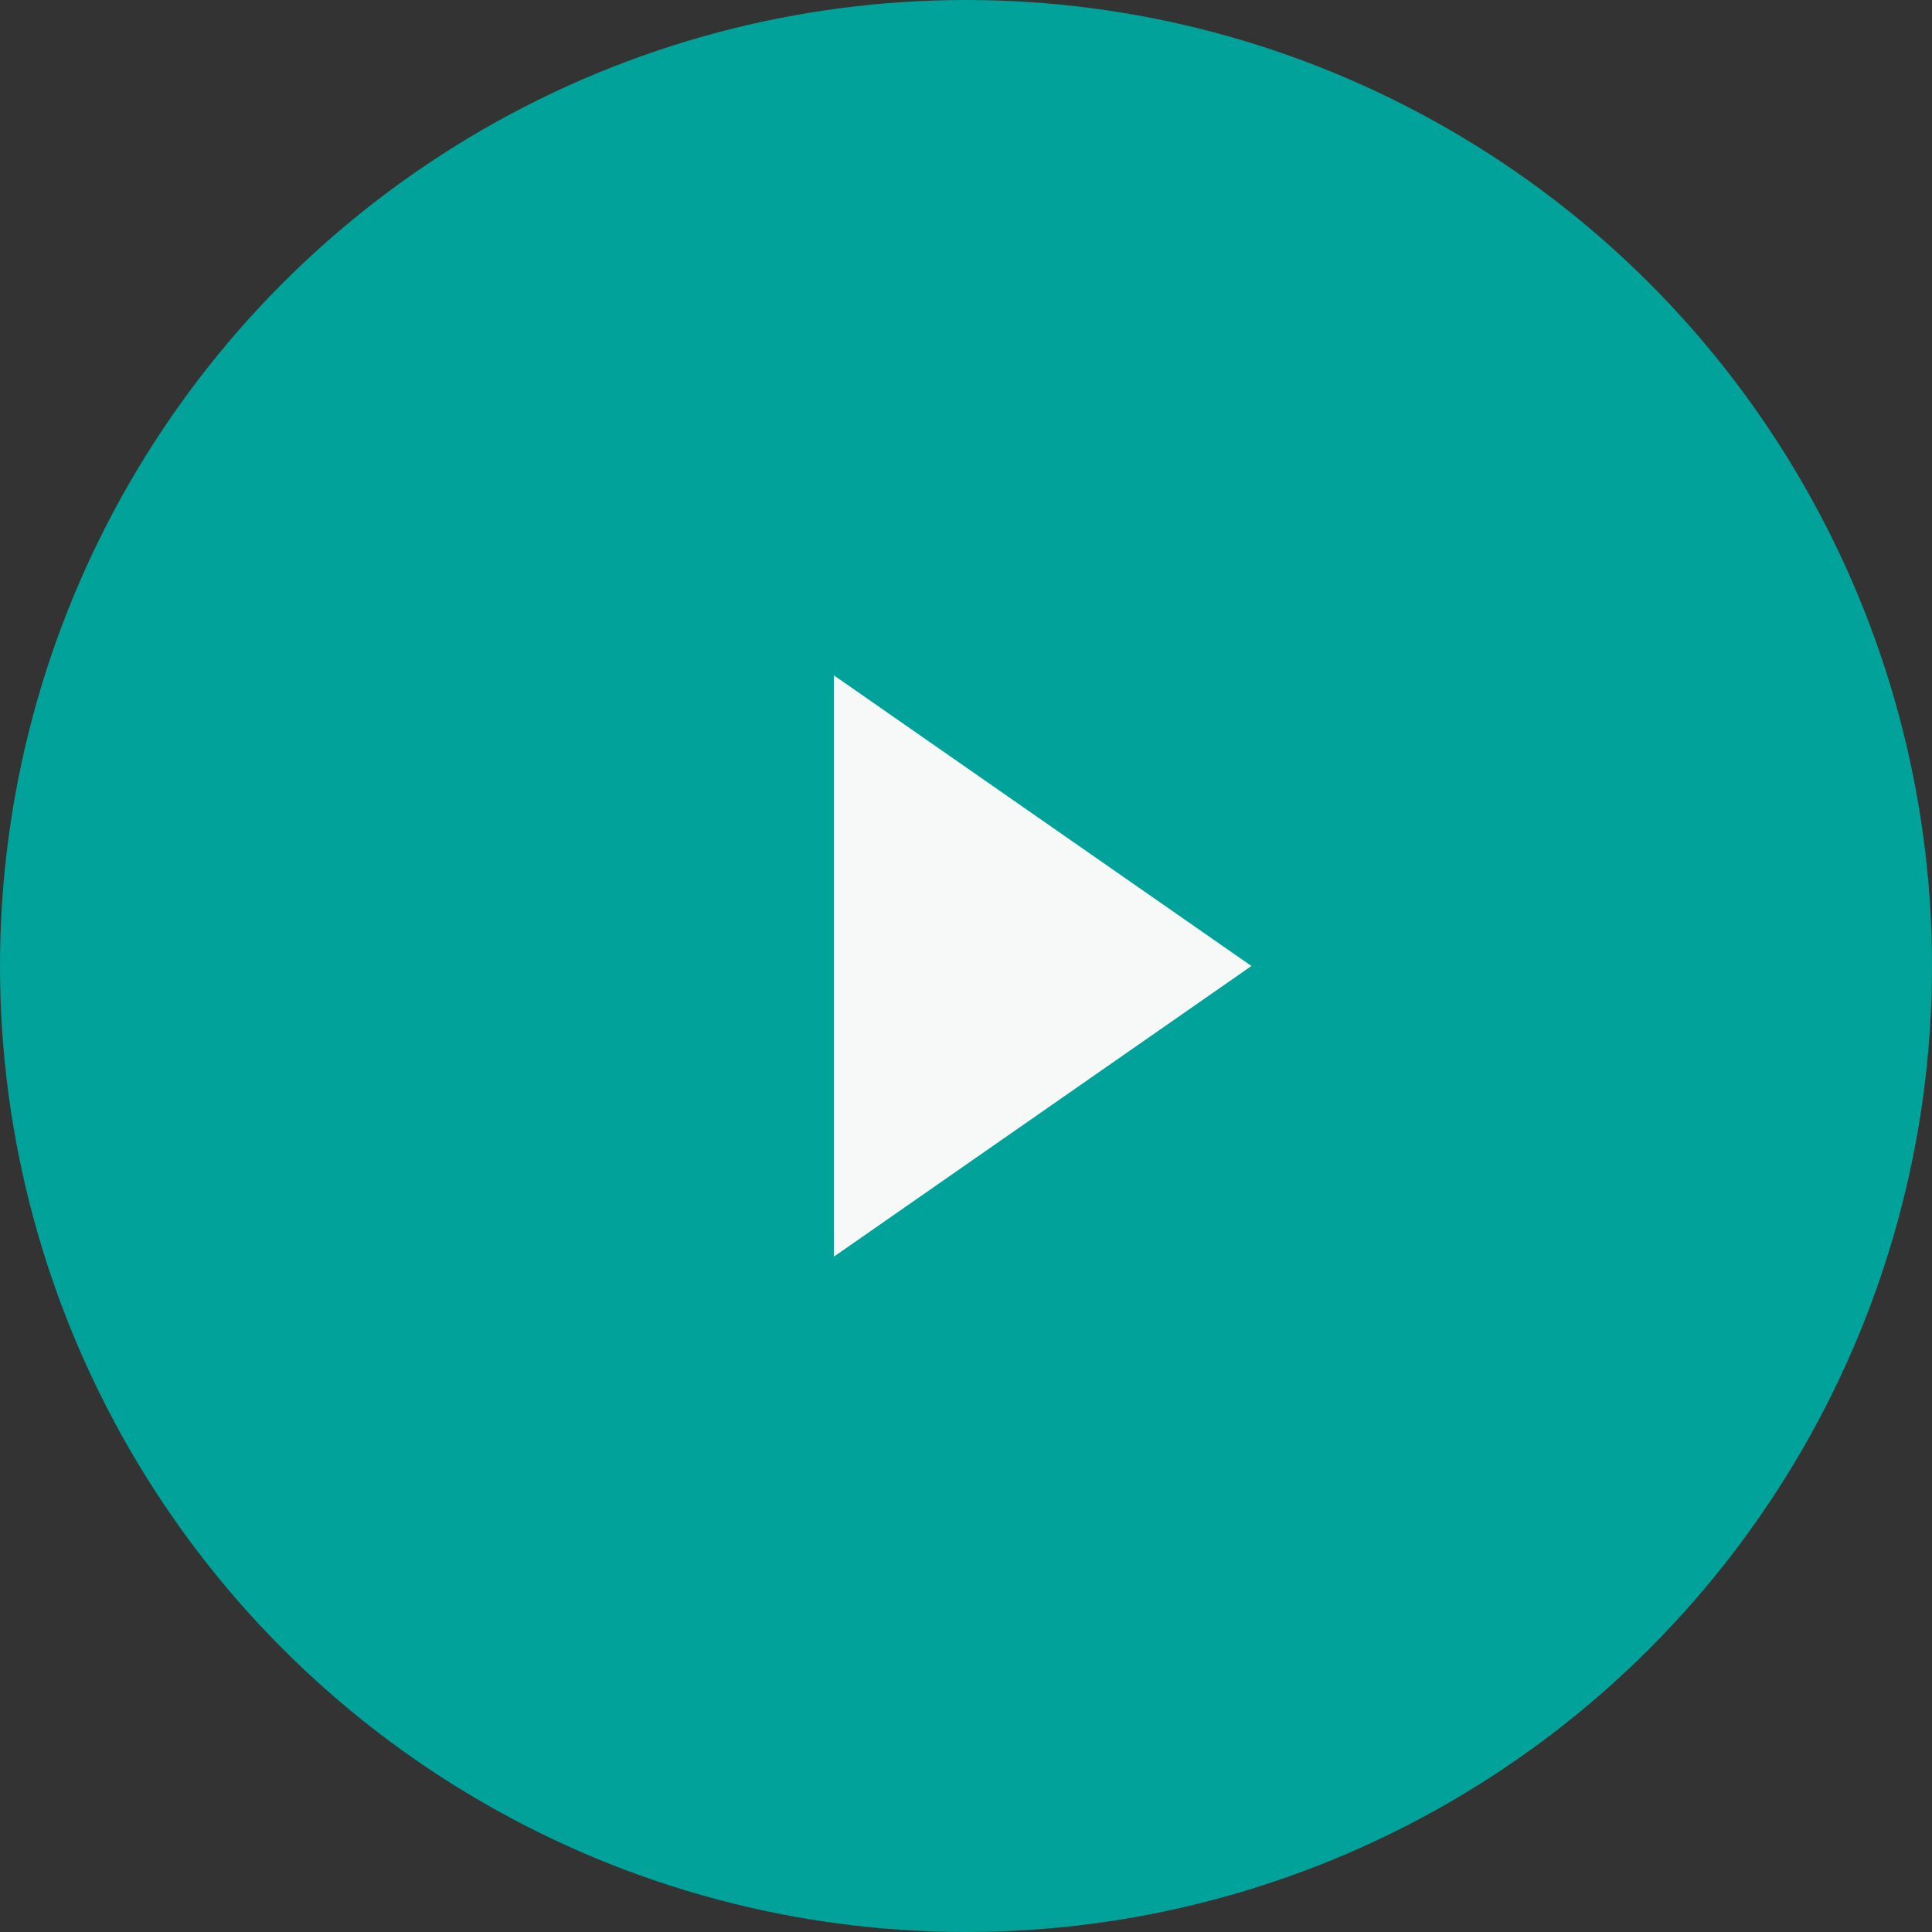 <svg id="レイヤー_2" data-name="レイヤー 2" xmlns="http://www.w3.org/2000/svg" viewBox="0 0 117.98 117.98"><rect x="0" y="0" width="117.98" height="117.98" fill="#333333" stroke="none"/><defs><style>.cls-1{fill:#00a29a;}.cls-2{fill:#f7f8f8;}</style></defs><title>navi_f</title><circle class="cls-1" cx="58.99" cy="58.99" r="58.99"/><polygon class="cls-2" points="76.42 58.99 50.92 76.74 50.92 41.24 76.42 58.99 76.42 58.99"/></svg>